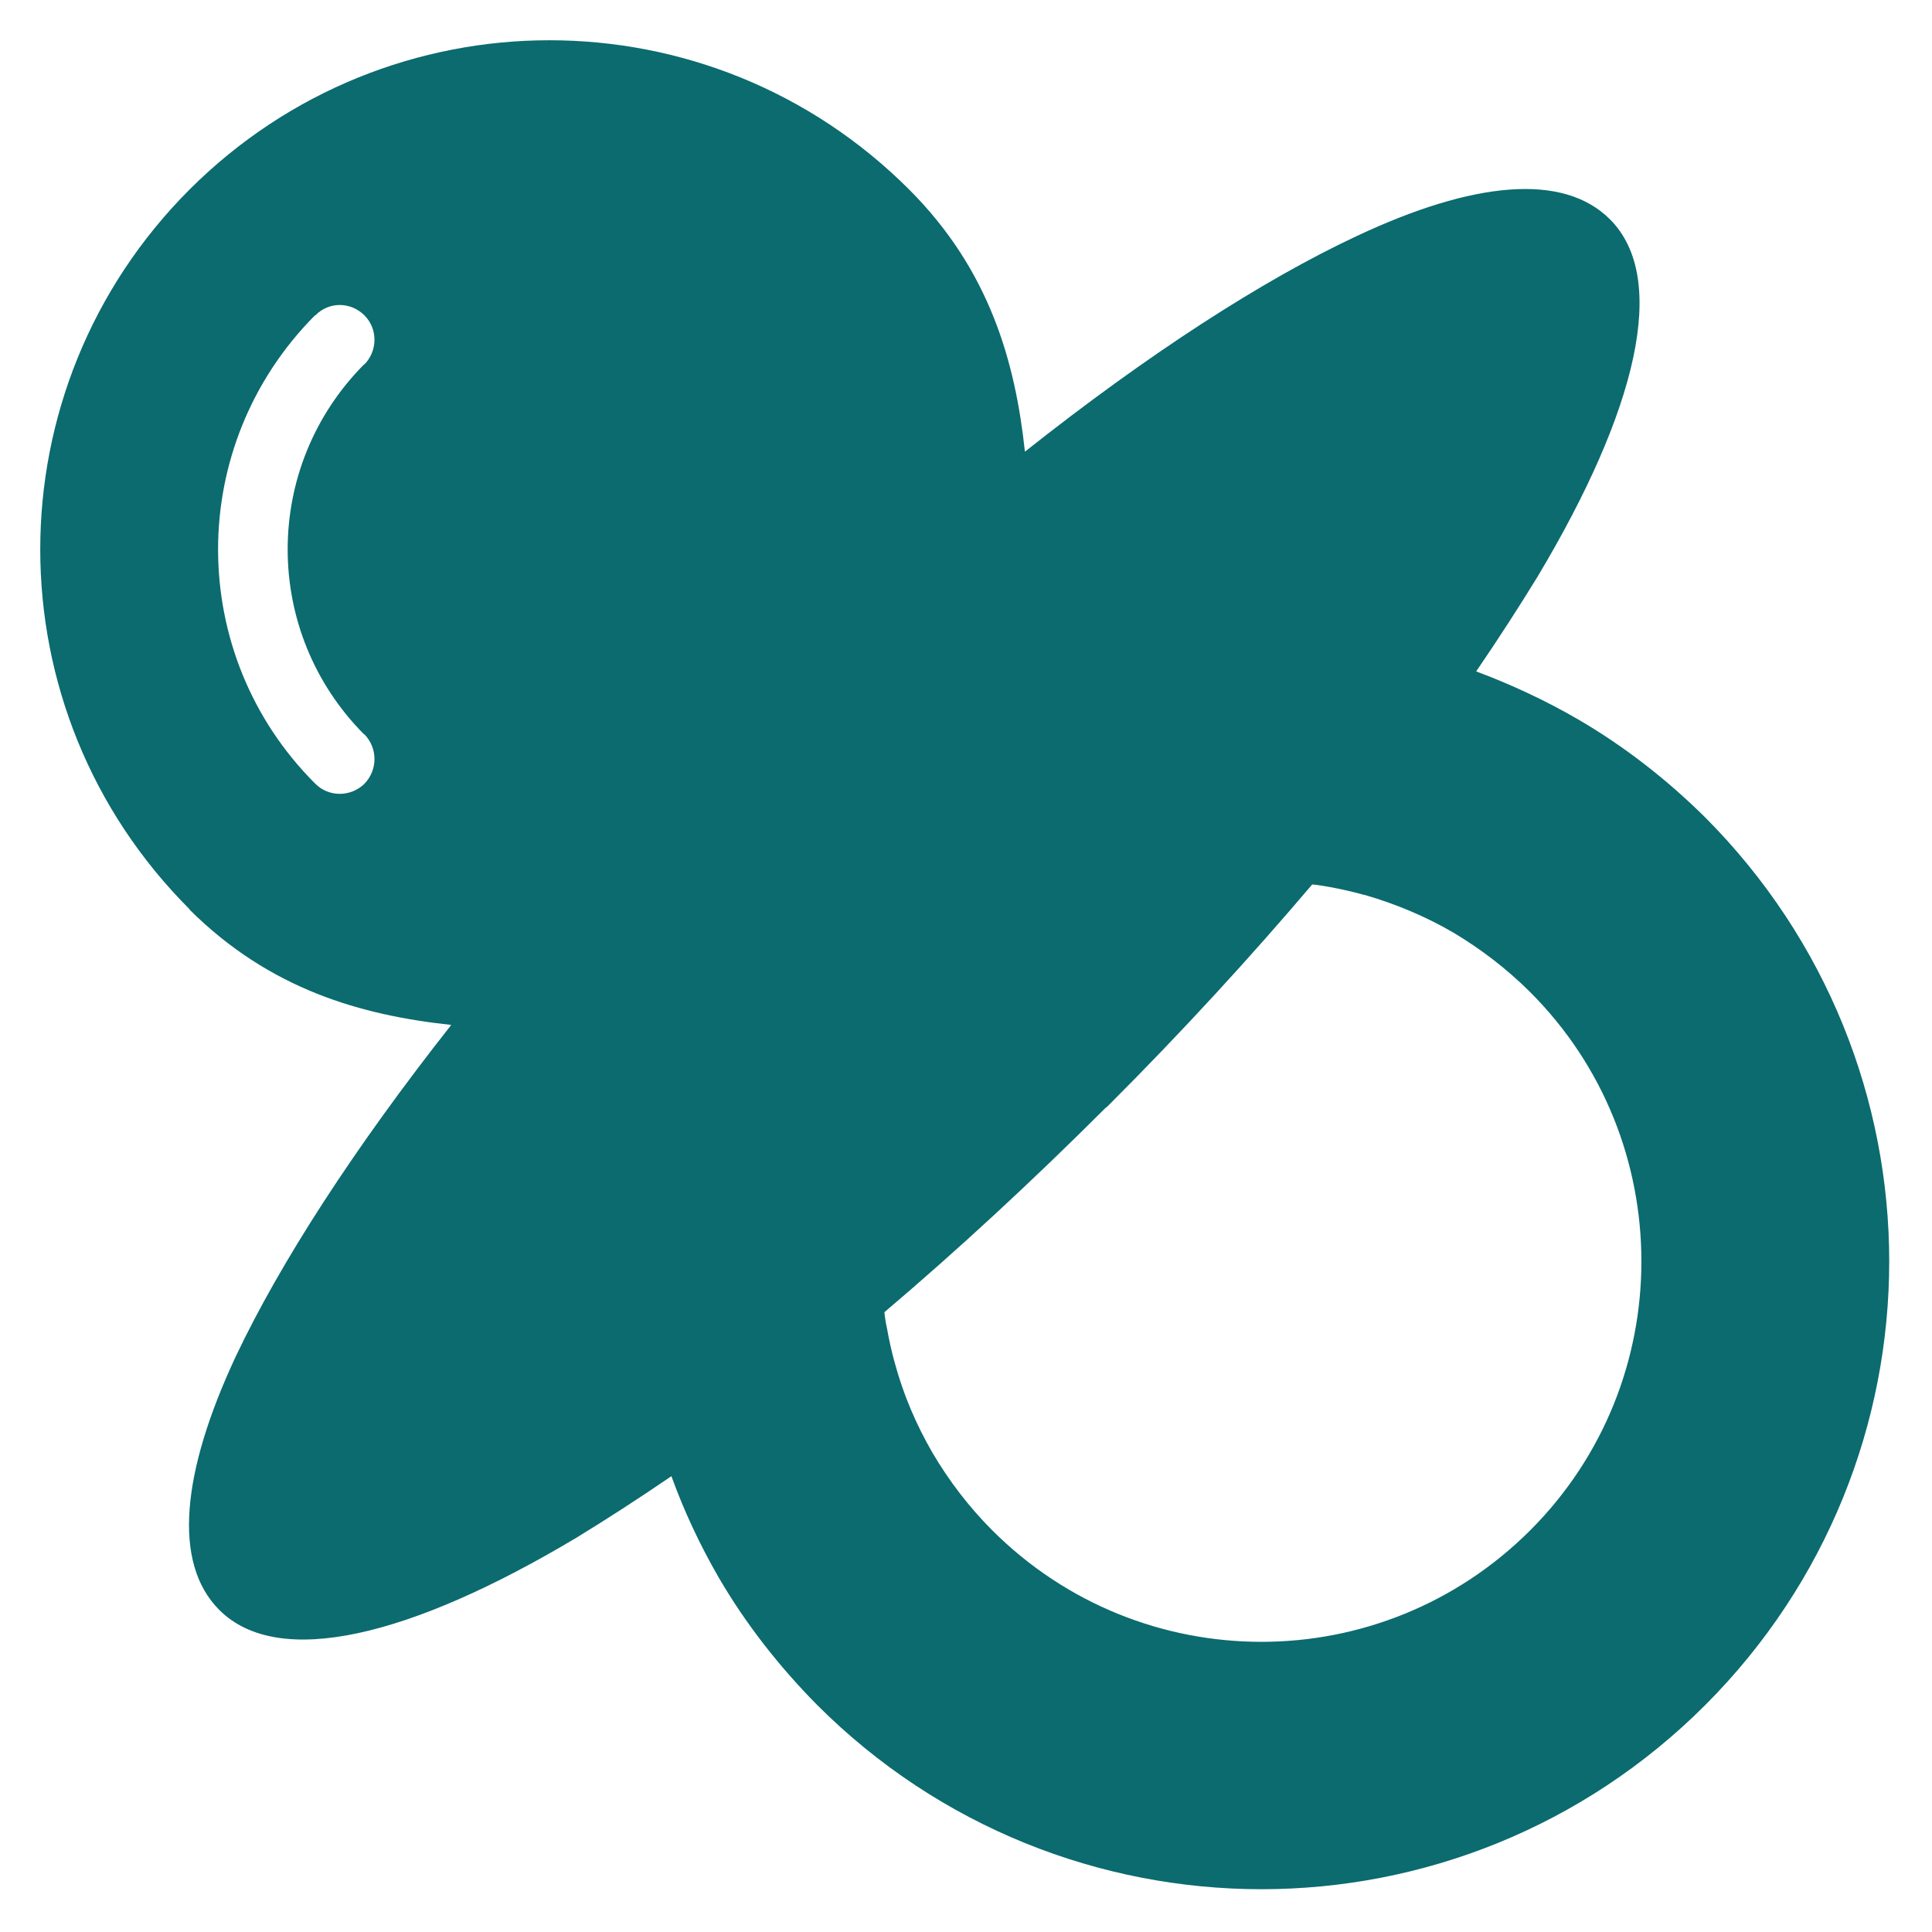 <svg xmlns="http://www.w3.org/2000/svg" width="48" height="48" viewBox="0 0 48 48">
  <path fill="#0B6B6F" fill-rule="evenodd" d="M9.054,18.244 C9.387,18.588 9.387,19.129 9.054,19.473 C8.71,19.806 8.168,19.806 7.835,19.473 L7.825,19.463 C6.22,17.858 5.418,15.754 5.418,13.649 C5.418,11.555 6.22,9.45 7.825,7.835 L7.835,7.835 C8.168,7.492 8.71,7.492 9.054,7.835 C9.387,8.169 9.387,8.71 9.054,9.054 L9.044,9.054 C7.783,10.326 7.147,11.982 7.147,13.649 C7.147,15.316 7.783,16.973 9.044,18.244 L9.054,18.244 Z M39.218,17.879 C40.343,18.536 41.394,19.348 42.364,20.307 C45.406,23.36 46.937,27.35 46.937,31.341 C46.937,35.331 45.406,39.321 42.364,42.364 C39.321,45.406 35.331,46.937 31.341,46.937 C27.349,46.937 23.349,45.406 20.306,42.364 C19.338,41.385 18.514,40.322 17.858,39.196 C17.389,38.384 16.993,37.54 16.681,36.675 C15.858,37.238 15.066,37.748 14.316,38.207 C10.2,40.666 6.918,41.468 5.449,39.999 C4.282,38.832 4.512,36.581 5.855,33.706 C6.96,31.372 8.804,28.517 11.211,25.464 C8.981,25.224 6.71,24.589 4.709,22.599 L4.709,22.589 C2.24,20.119 1,16.89 1,13.649 C1,10.419 2.24,7.179 4.709,4.709 C7.179,2.24 10.419,1 13.649,1 C16.889,1 20.119,2.24 22.588,4.709 C24.589,6.71 25.224,8.992 25.464,11.222 C28.527,8.794 31.382,6.95 33.726,5.856 C36.592,4.512 38.832,4.282 39.999,5.449 C41.468,6.918 40.666,10.201 38.207,14.316 C37.748,15.066 37.237,15.858 36.675,16.681 C37.54,17.004 38.394,17.4 39.218,17.879 Z M21.973,32.601 C21.984,32.726 22.005,32.862 22.036,32.997 C22.088,33.289 22.151,33.581 22.234,33.872 C22.443,34.643 22.755,35.383 23.172,36.102 C23.578,36.79 24.068,37.435 24.651,38.019 C26.496,39.863 28.913,40.791 31.341,40.791 C33.758,40.791 36.175,39.863 38.019,38.019 C39.863,36.175 40.78,33.758 40.78,31.341 C40.78,28.913 39.863,26.496 38.019,24.651 C37.435,24.068 36.79,23.578 36.112,23.172 C35.414,22.765 34.664,22.453 33.903,22.234 L33.893,22.234 C33.601,22.151 33.309,22.088 33.028,22.036 C32.892,22.015 32.747,21.984 32.601,21.974 C31.08,23.766 29.382,25.621 27.538,27.465 C27.538,27.465 27.475,27.527 27.465,27.527 C25.62,29.371 23.766,31.08 21.973,32.601 L21.973,32.601 Z"/>
</svg>
